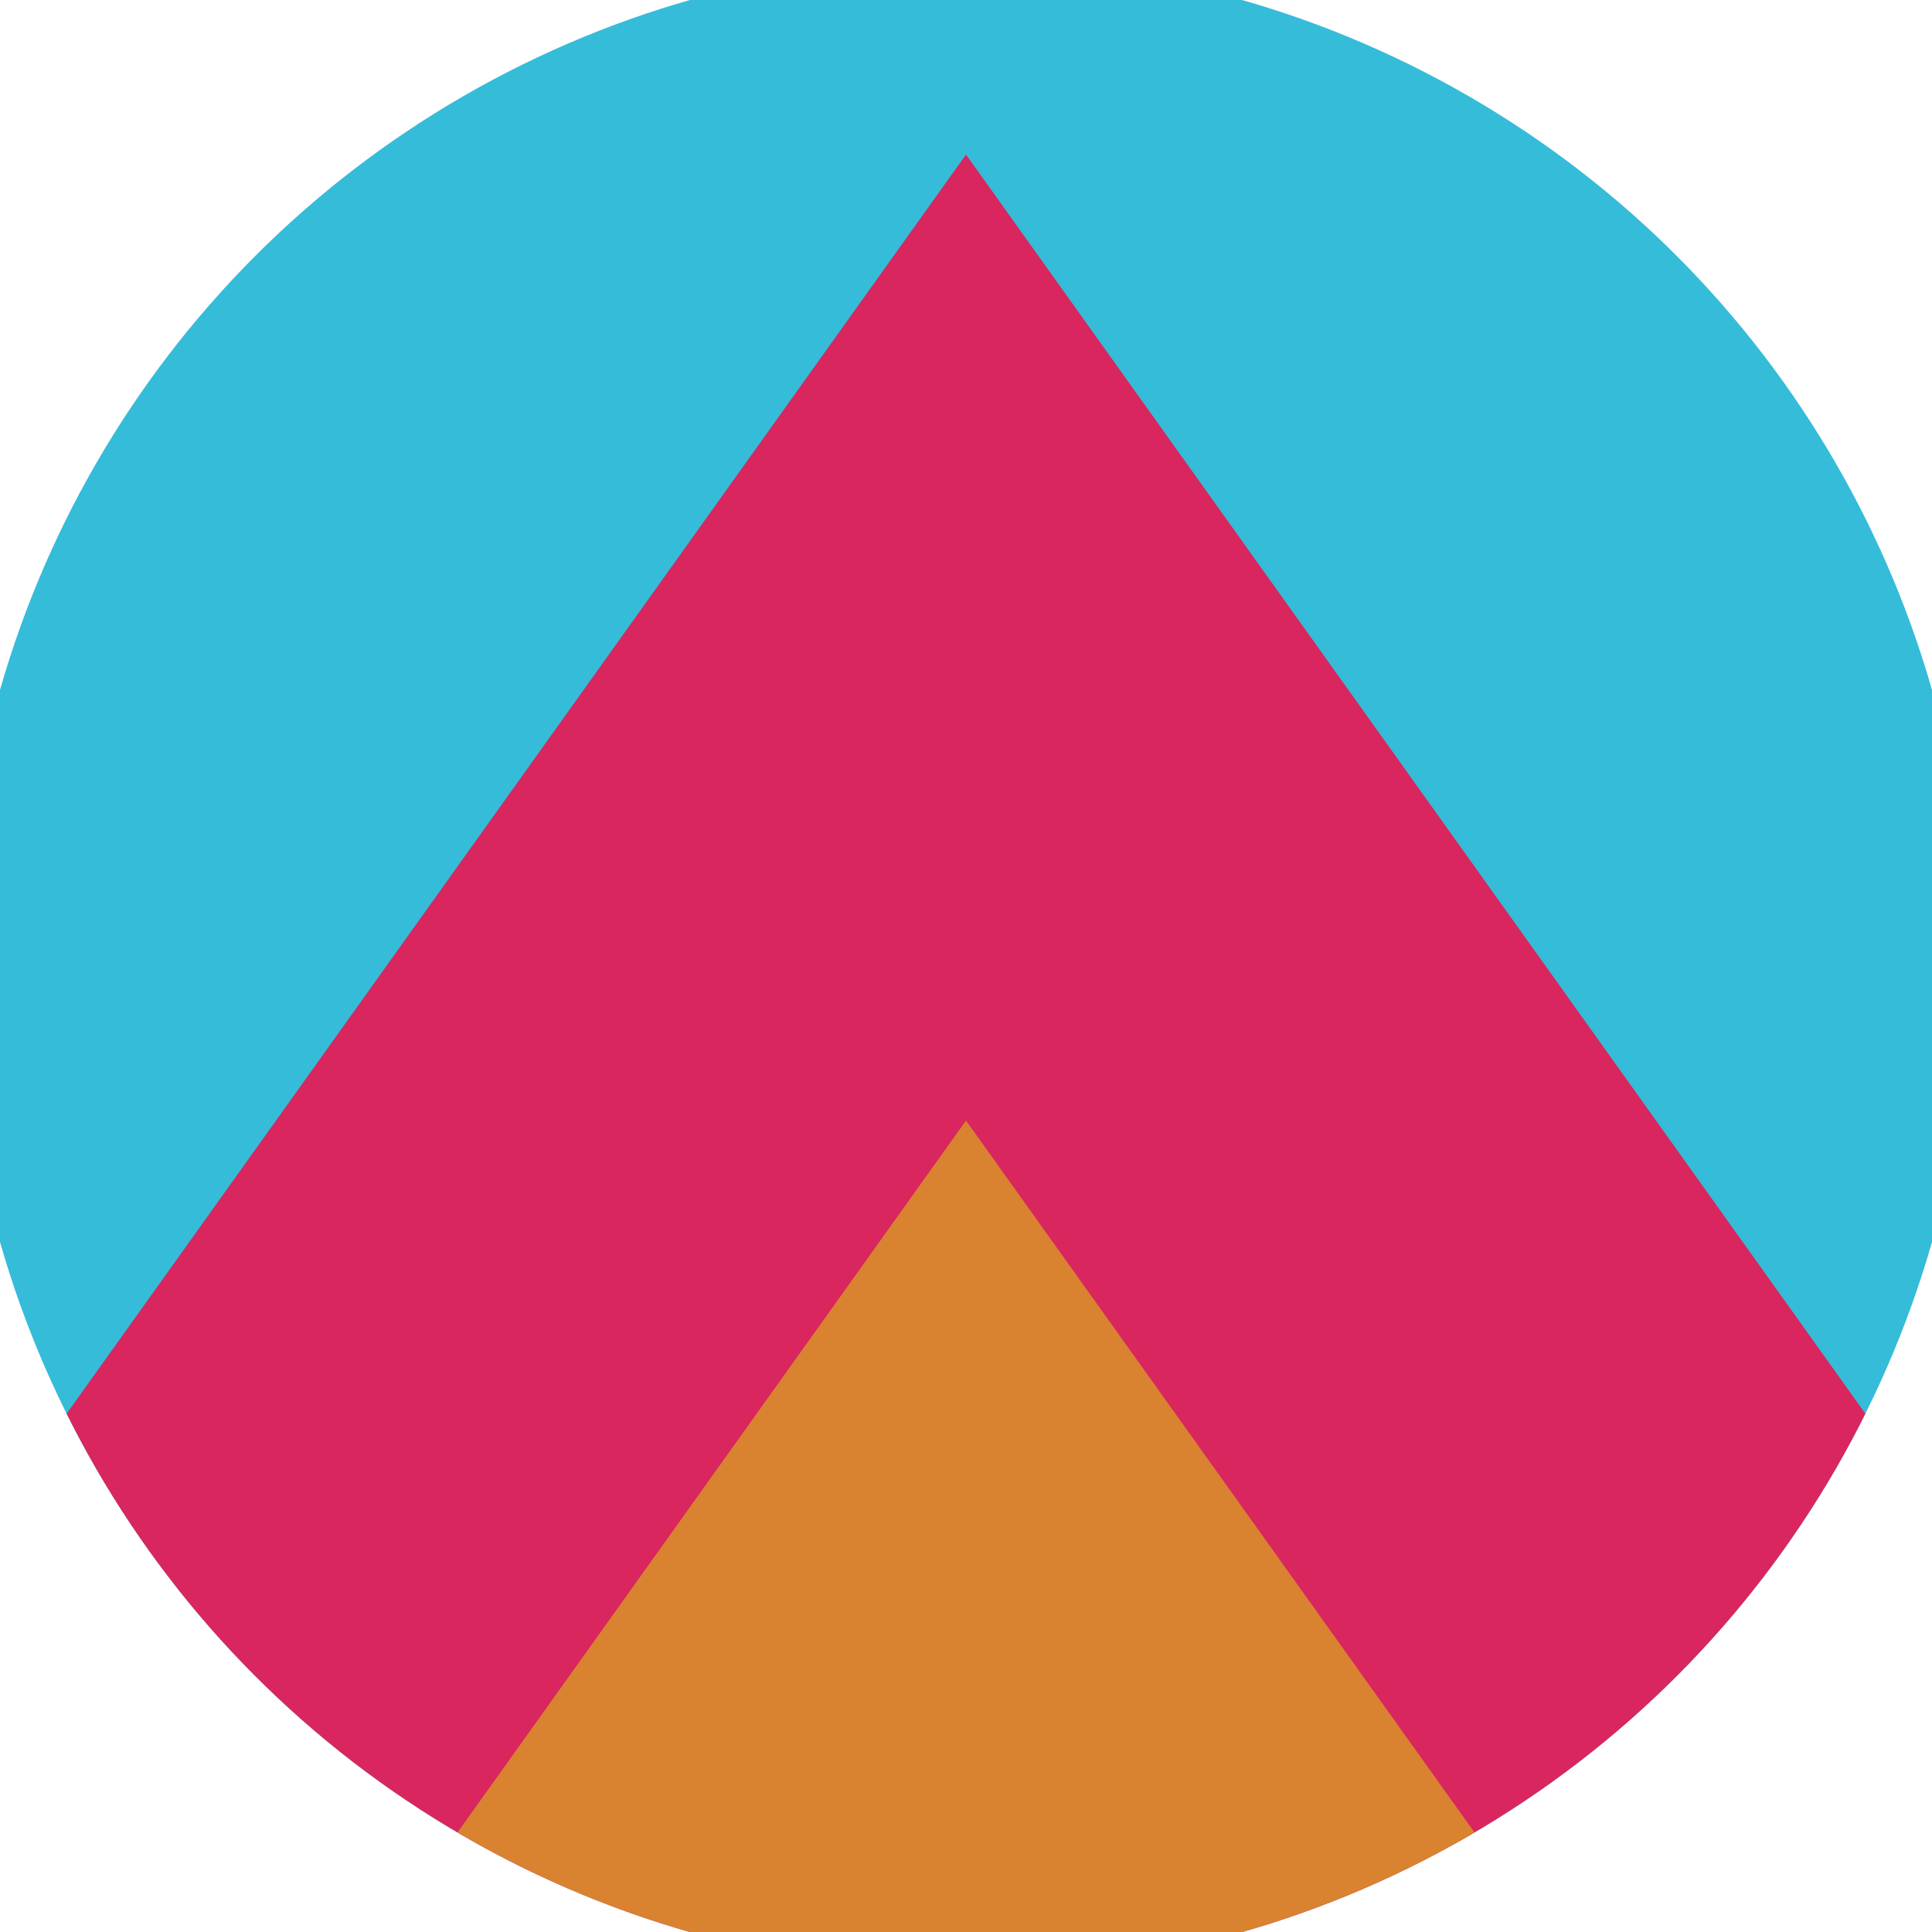 <svg xmlns="http://www.w3.org/2000/svg" width="128" height="128" viewBox="0 0 100 100" shape-rendering="geometricPrecision">
                            <defs>
                                <clipPath id="clip">
                                    <circle cx="50" cy="50" r="52" />
                                    <!--<rect x="0" y="0" width="100" height="100"/>-->
                                </clipPath>
                            </defs>
                            <g transform="rotate(0 50 50)">
                            <rect x="0" y="0" width="100" height="100" fill="#35bcd9" clip-path="url(#clip)"/><path d="M 50 8 L 100 78 V 101 H 0 V 78 Z" fill="#d9265f" clip-path="url(#clip)"/><path d="M 50 58 L 100 128 V 101 H 0 V 128 Z" fill="#d98230" clip-path="url(#clip)"/></g></svg>